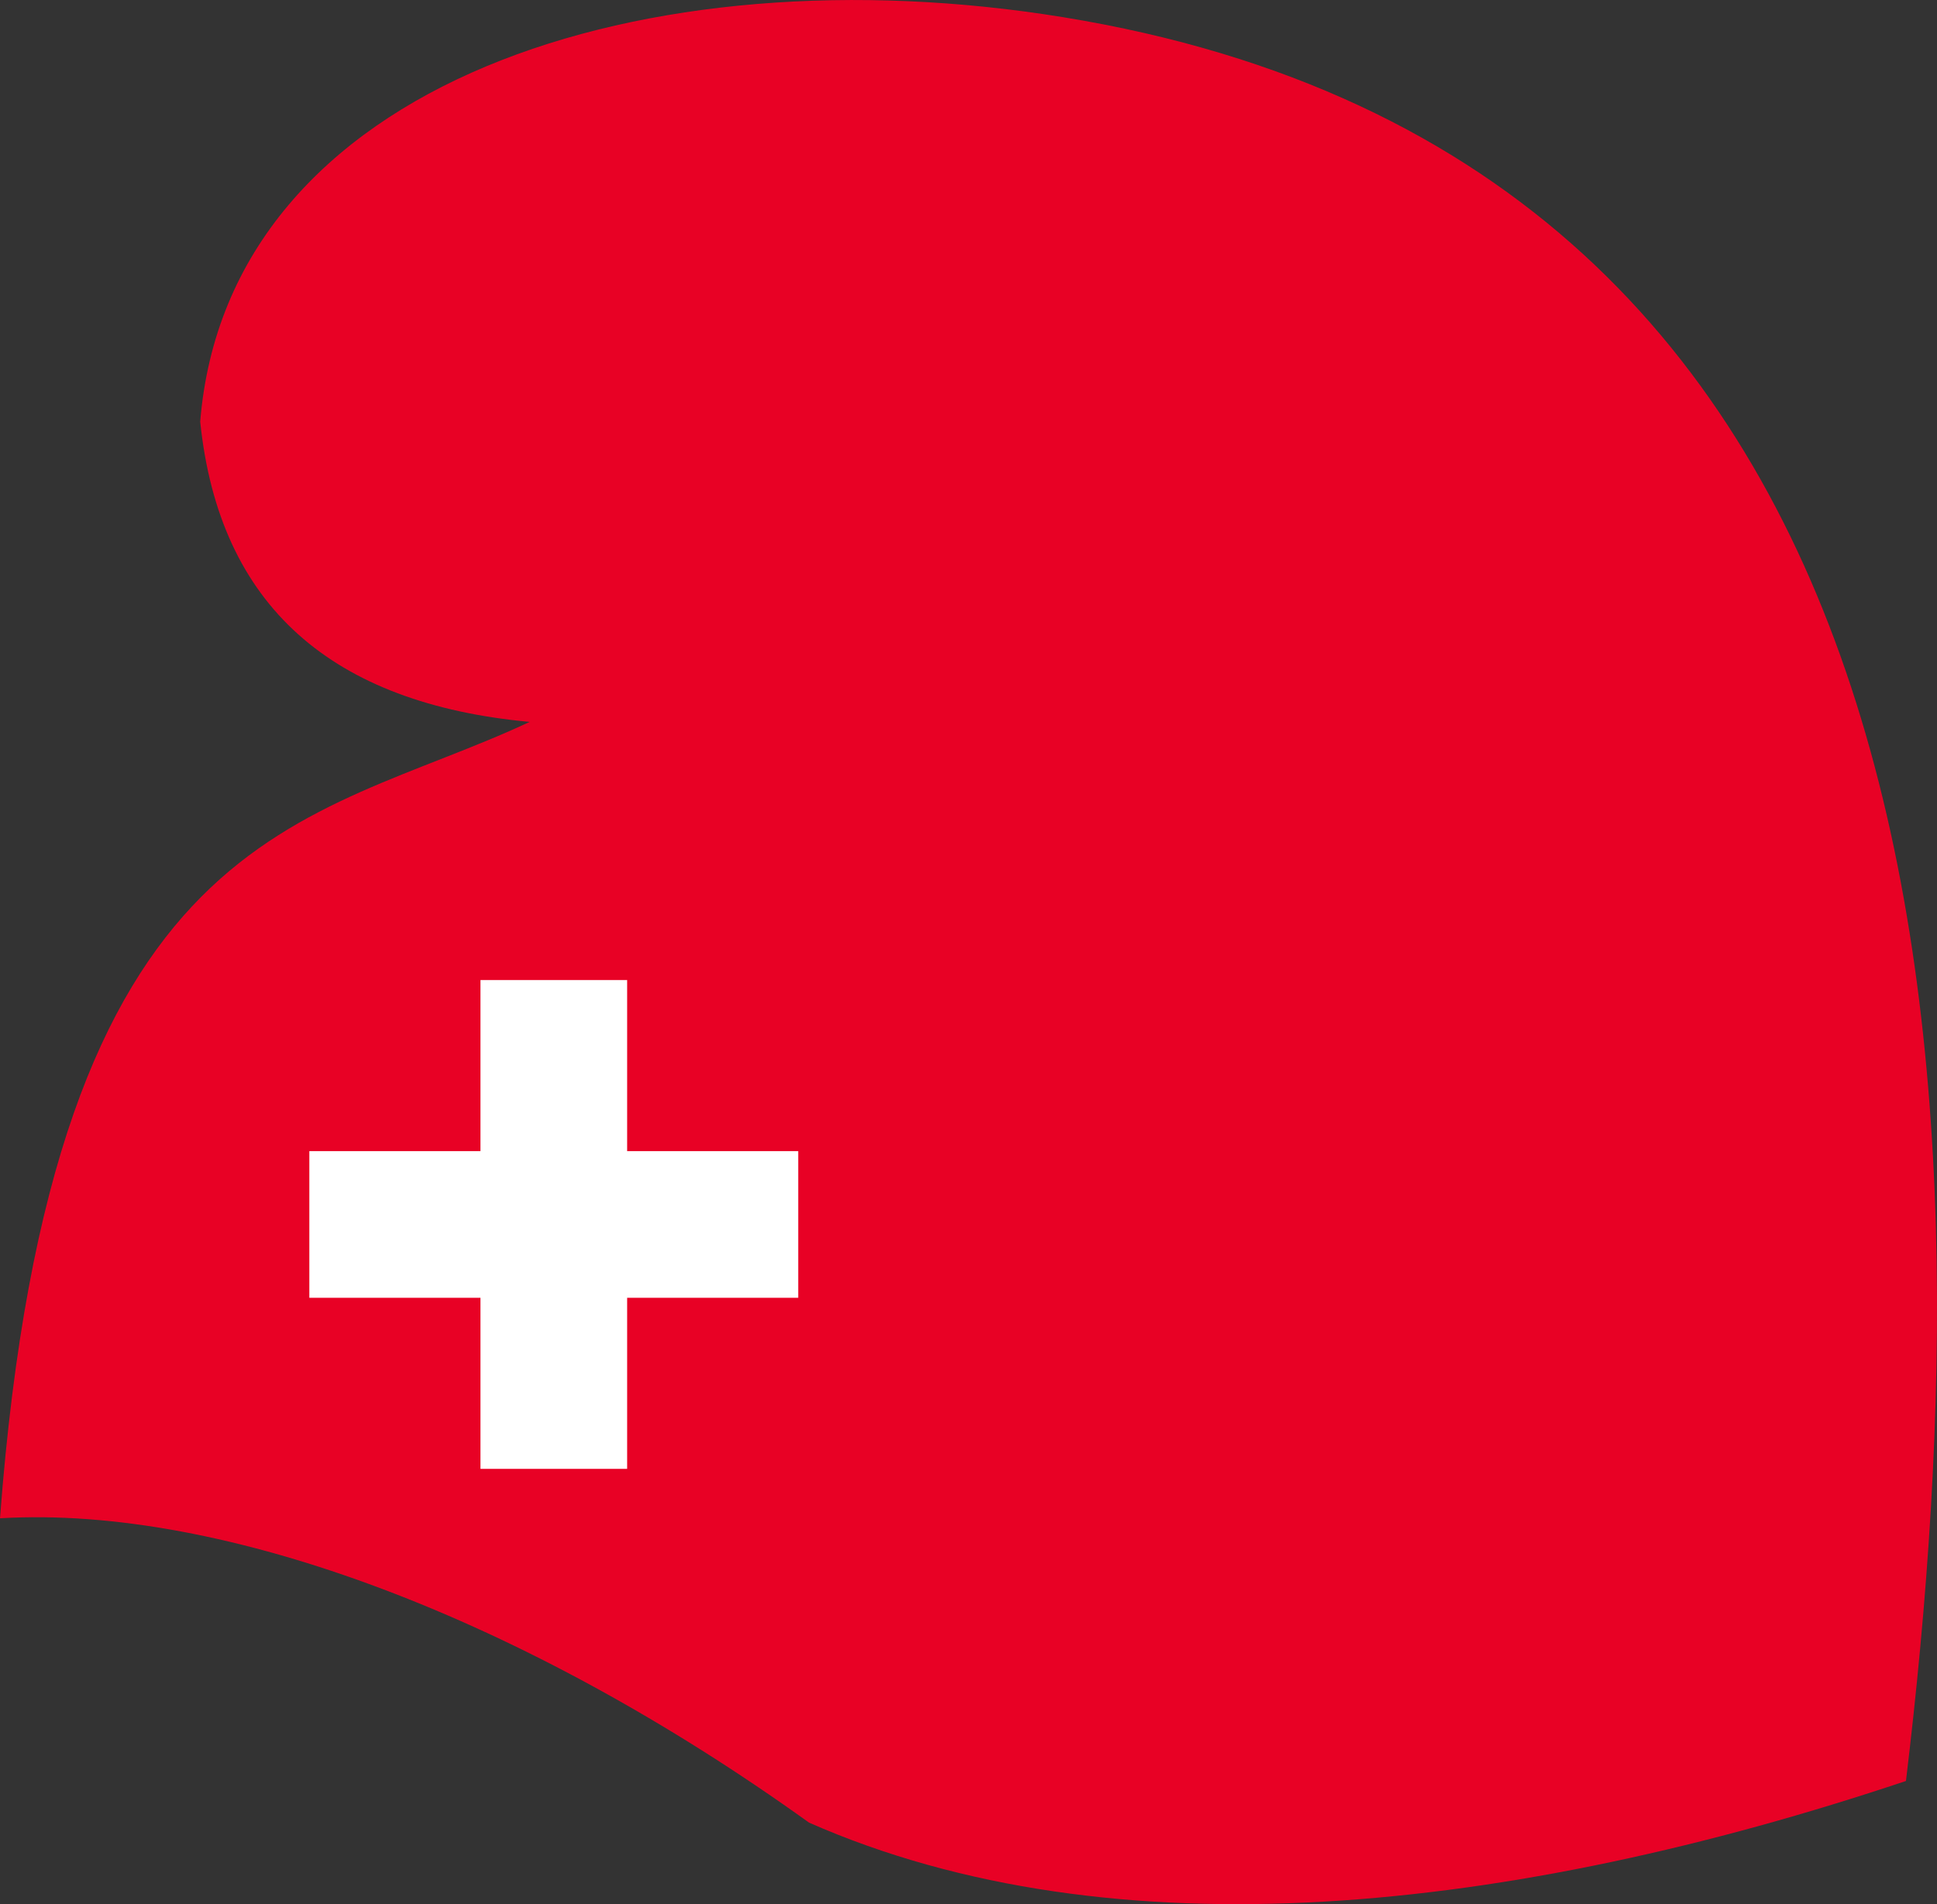 <!--Created with Inkscape (http://www.inkscape.org/)-->
<svg xmlns="http://www.w3.org/2000/svg" viewBox="0 0 120.913 118.892">
  <rect x="0" y="0" width="120.913" height="118.892" fill="#333333" stroke="none"/>
  <path fill="#e80125" d="M0 94.798c14.012-.83 32.75 6.246 50.506 19.005 19.044 8.386 43.886 5.627 68.469-2.603 5.353-44.355 3.056-101.051-52.588-110.123-25.939-4.229-52.162 3.973-53.89 25.253 1.193 11.557 8.267 17.6 20.567 18.744C19.168 51.589 3.282 51.136 0 94.798z"/>
  <g fill="#fff">
    <path d="M19.31 71.875h30.519v9.156H19.31z"/>
    <path d="M29.992 61.193h9.156v30.519h-9.156z"/>
  </g>
</svg>
